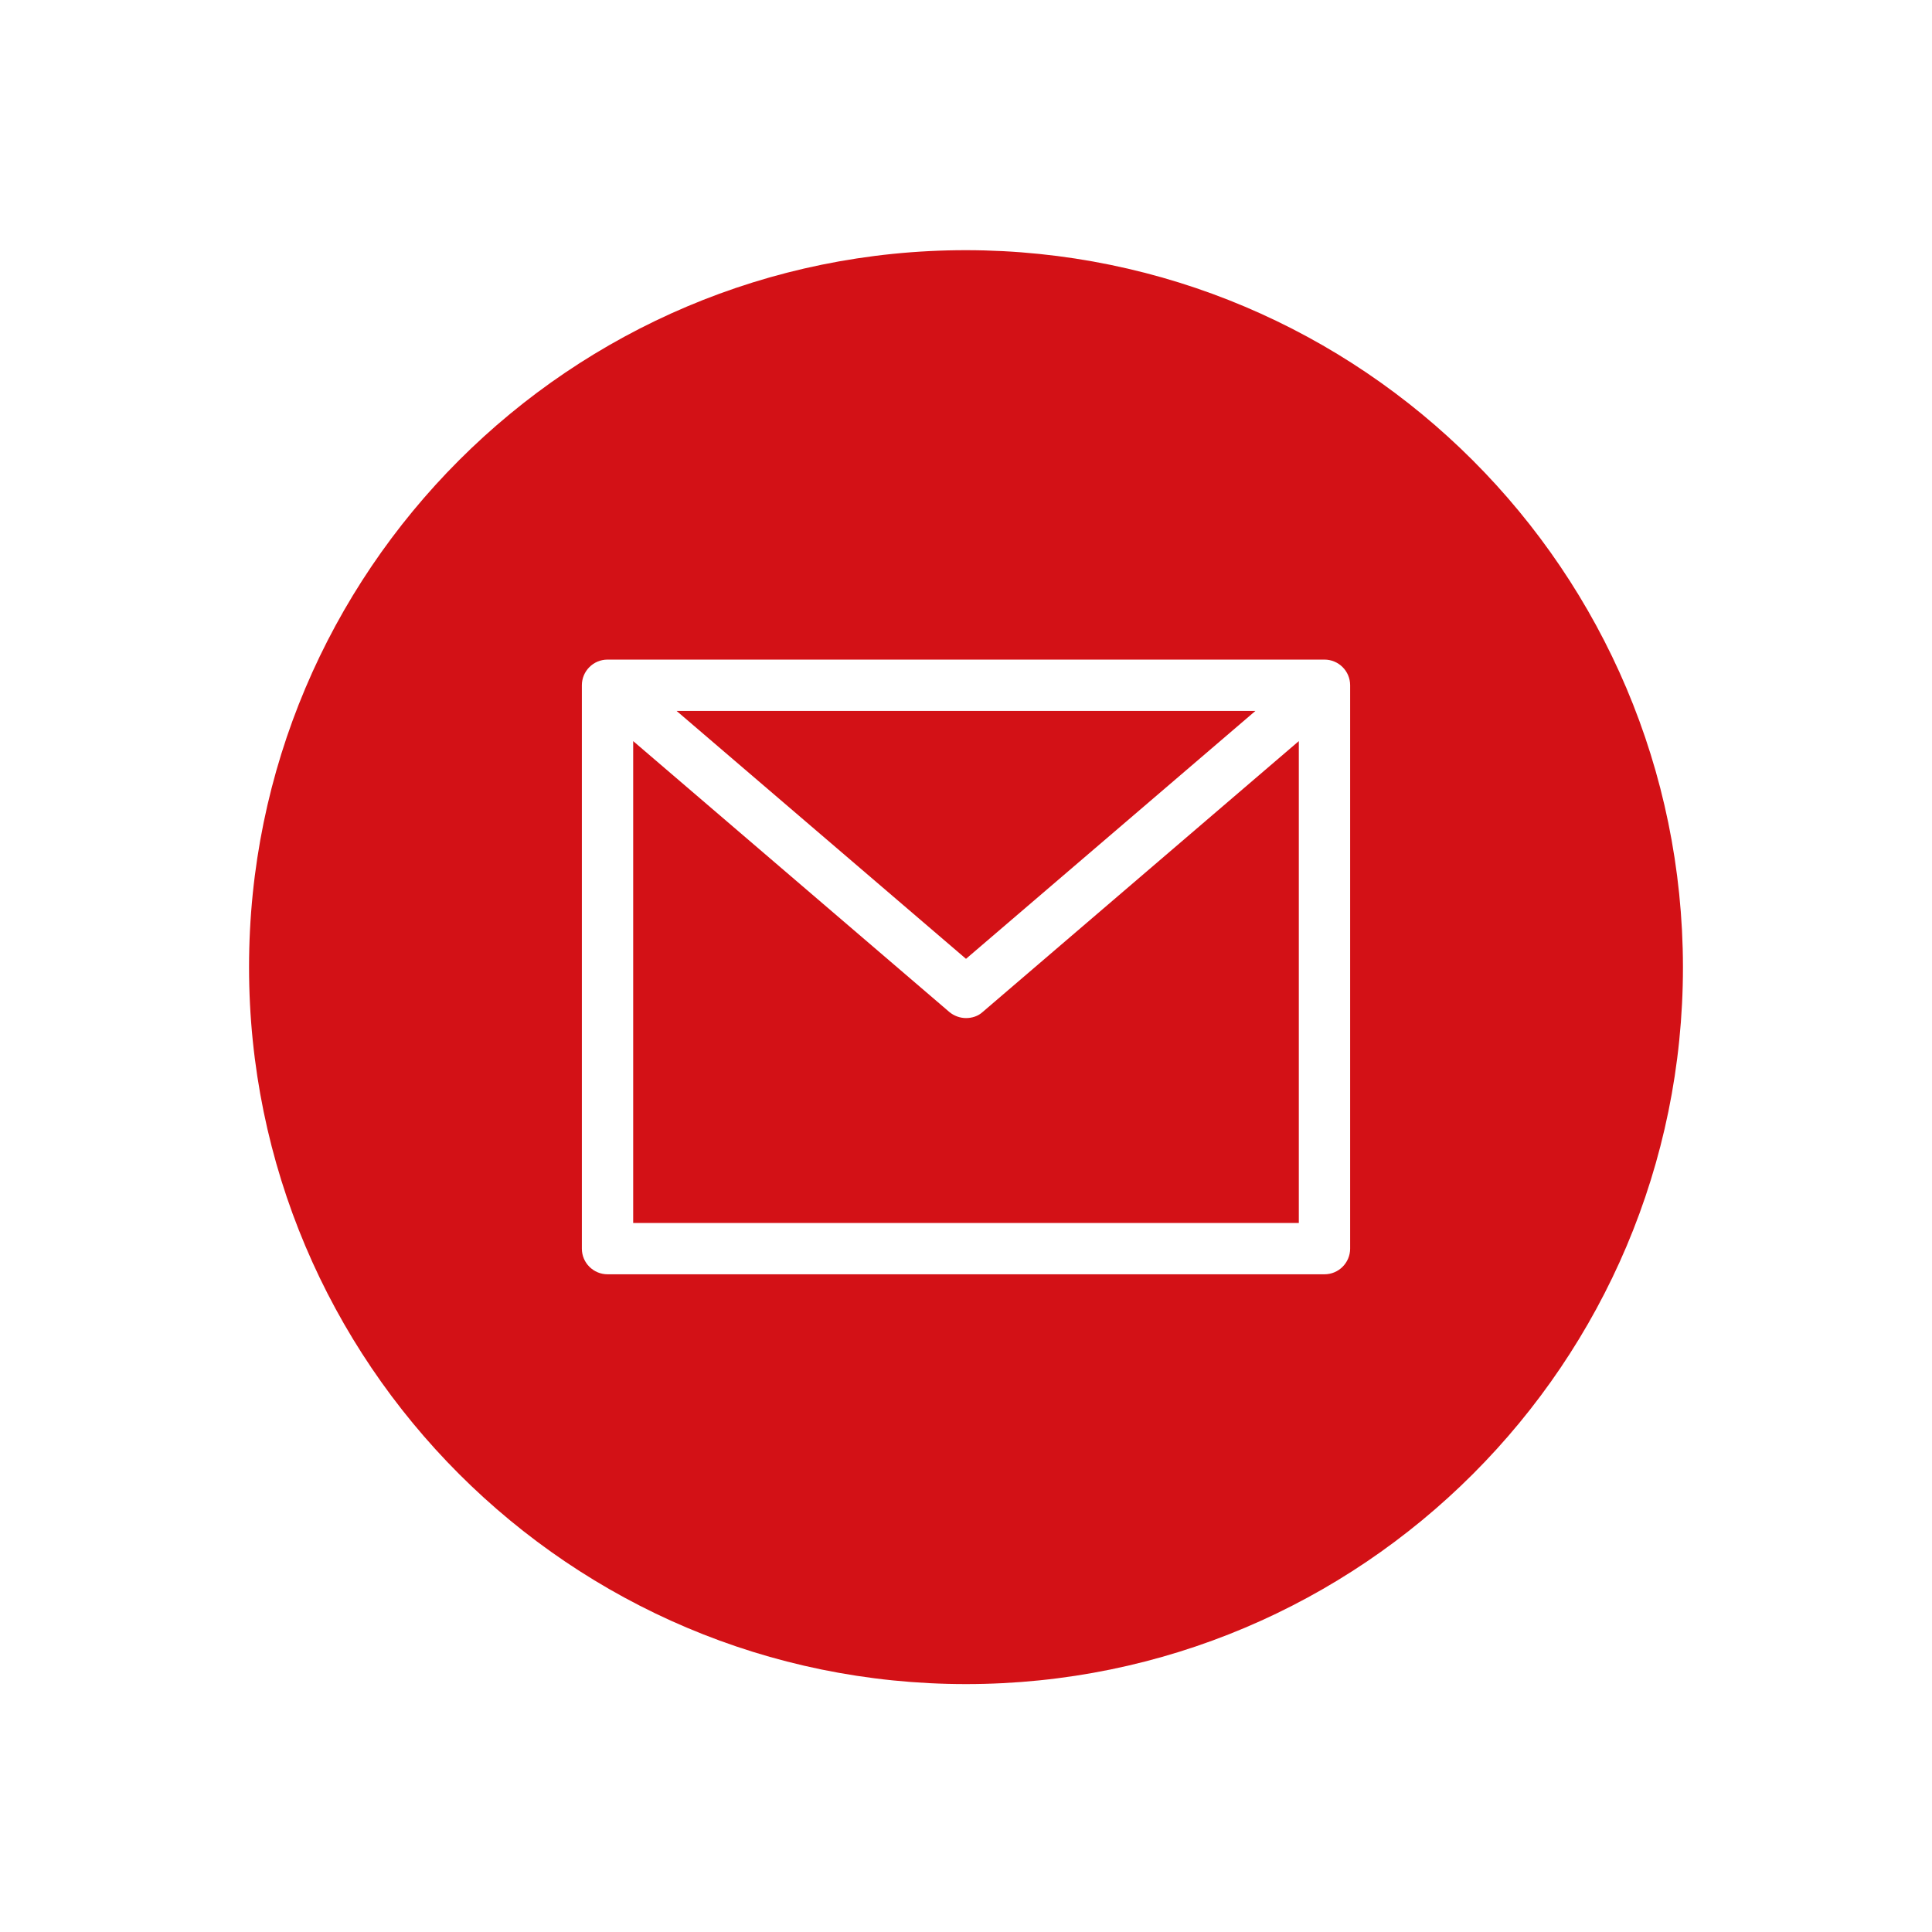 <?xml version="1.0" encoding="utf-8"?>
<!-- Generator: Adobe Illustrator 23.0.1, SVG Export Plug-In . SVG Version: 6.00 Build 0)  -->
<svg version="1.1" id="Layer_1" xmlns="http://www.w3.org/2000/svg" xmlns:xlink="http://www.w3.org/1999/xlink" x="0px" y="0px"
	 viewBox="-49 141 512 512" style="enable-background:new -49 141 512 512;" xml:space="preserve">
<style type="text/css">
	.st0{fill:#D31116;}
</style>
<g>
	<path class="st0" d="M283.7,329.4H130.3l76.7,65.7L283.7,329.4z M283.7,329.4"/>
	<path class="st0" d="M207,410.8c-1.6,0-3.2-0.6-4.4-1.6l-83.8-71.8v127.7h176.4V337.4l-83.8,71.8
		C210.2,410.3,208.6,410.8,207,410.8L207,410.8z M207,410.8"/>
	<path class="st0" d="M207,207.3c-104.9,0-190,85.1-190,190s85.1,190,190,190s190-85.1,190-190C396.9,292.4,311.9,207.4,207,207.3
		L207,207.3z M308.8,471.9c0,3.7-3,6.8-6.8,6.8H112c-3.7,0-6.8-3-6.8-6.8V322.6c0-3.7,3-6.8,6.8-6.8h190c3.7,0,6.8,3,6.8,6.8V471.9z
		 M308.8,471.9"/>
</g>
</svg>
